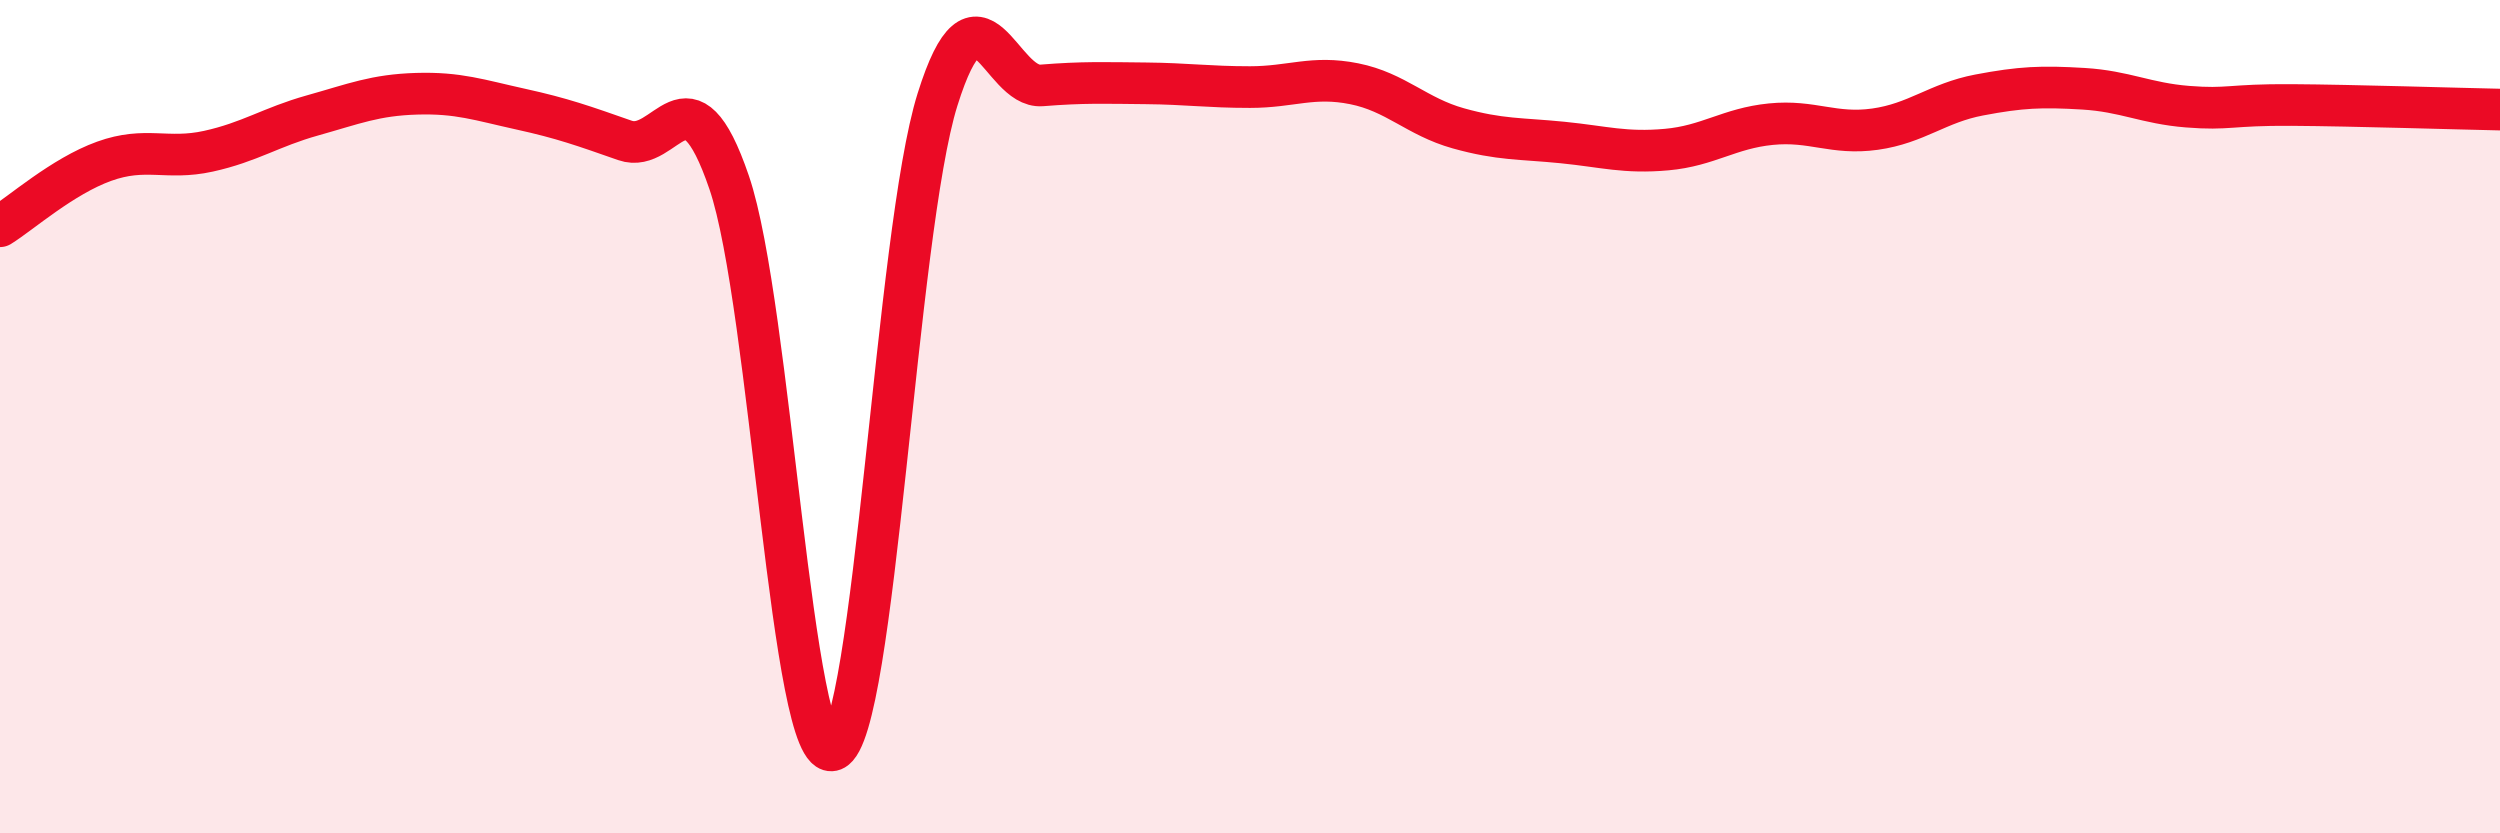 
    <svg width="60" height="20" viewBox="0 0 60 20" xmlns="http://www.w3.org/2000/svg">
      <path
        d="M 0,5.43 C 0.5,5.12 1.5,4.23 2.5,3.87 C 3.5,3.51 4,3.85 5,3.63 C 6,3.41 6.5,3.05 7.5,2.77 C 8.5,2.49 9,2.28 10,2.25 C 11,2.22 11.5,2.4 12.5,2.62 C 13.5,2.84 14,3.02 15,3.37 C 16,3.72 16.5,1.45 17.5,4.38 C 18.5,7.31 19,18.4 20,18 C 21,17.6 21.5,5.58 22.5,2.39 C 23.5,-0.8 24,2.13 25,2.05 C 26,1.97 26.5,1.99 27.5,2 C 28.5,2.01 29,2.09 30,2.09 C 31,2.09 31.5,1.81 32.5,2.01 C 33.5,2.21 34,2.8 35,3.08 C 36,3.36 36.5,3.32 37.5,3.42 C 38.5,3.52 39,3.68 40,3.59 C 41,3.5 41.5,3.08 42.5,2.98 C 43.5,2.88 44,3.24 45,3.1 C 46,2.96 46.5,2.47 47.5,2.28 C 48.5,2.09 49,2.07 50,2.13 C 51,2.19 51.5,2.48 52.5,2.56 C 53.5,2.64 53.5,2.51 55,2.52 C 56.5,2.53 59,2.61 60,2.63L60 20L0 20Z"
        fill="#EB0A25"
        opacity="0.1"
        stroke-linecap="round"
        stroke-linejoin="round"
      />
      <path
        d="M 0,5.43 C 0.5,5.12 1.5,4.23 2.5,3.87 C 3.5,3.51 4,3.85 5,3.63 C 6,3.41 6.5,3.05 7.5,2.77 C 8.5,2.49 9,2.28 10,2.25 C 11,2.22 11.5,2.4 12.5,2.62 C 13.5,2.84 14,3.02 15,3.37 C 16,3.72 16.5,1.45 17.5,4.38 C 18.5,7.31 19,18.4 20,18 C 21,17.6 21.5,5.58 22.5,2.39 C 23.5,-0.8 24,2.13 25,2.05 C 26,1.97 26.5,1.99 27.5,2 C 28.5,2.01 29,2.09 30,2.09 C 31,2.09 31.5,1.81 32.5,2.01 C 33.5,2.21 34,2.8 35,3.08 C 36,3.36 36.5,3.32 37.5,3.42 C 38.5,3.52 39,3.68 40,3.59 C 41,3.5 41.5,3.08 42.5,2.98 C 43.5,2.88 44,3.24 45,3.1 C 46,2.96 46.5,2.47 47.5,2.28 C 48.5,2.09 49,2.07 50,2.13 C 51,2.19 51.5,2.48 52.5,2.56 C 53.5,2.64 53.5,2.51 55,2.52 C 56.5,2.53 59,2.61 60,2.63"
        stroke="#EB0A25"
        stroke-width="1"
        fill="none"
        stroke-linecap="round"
        stroke-linejoin="round"
      />
    </svg>
  
